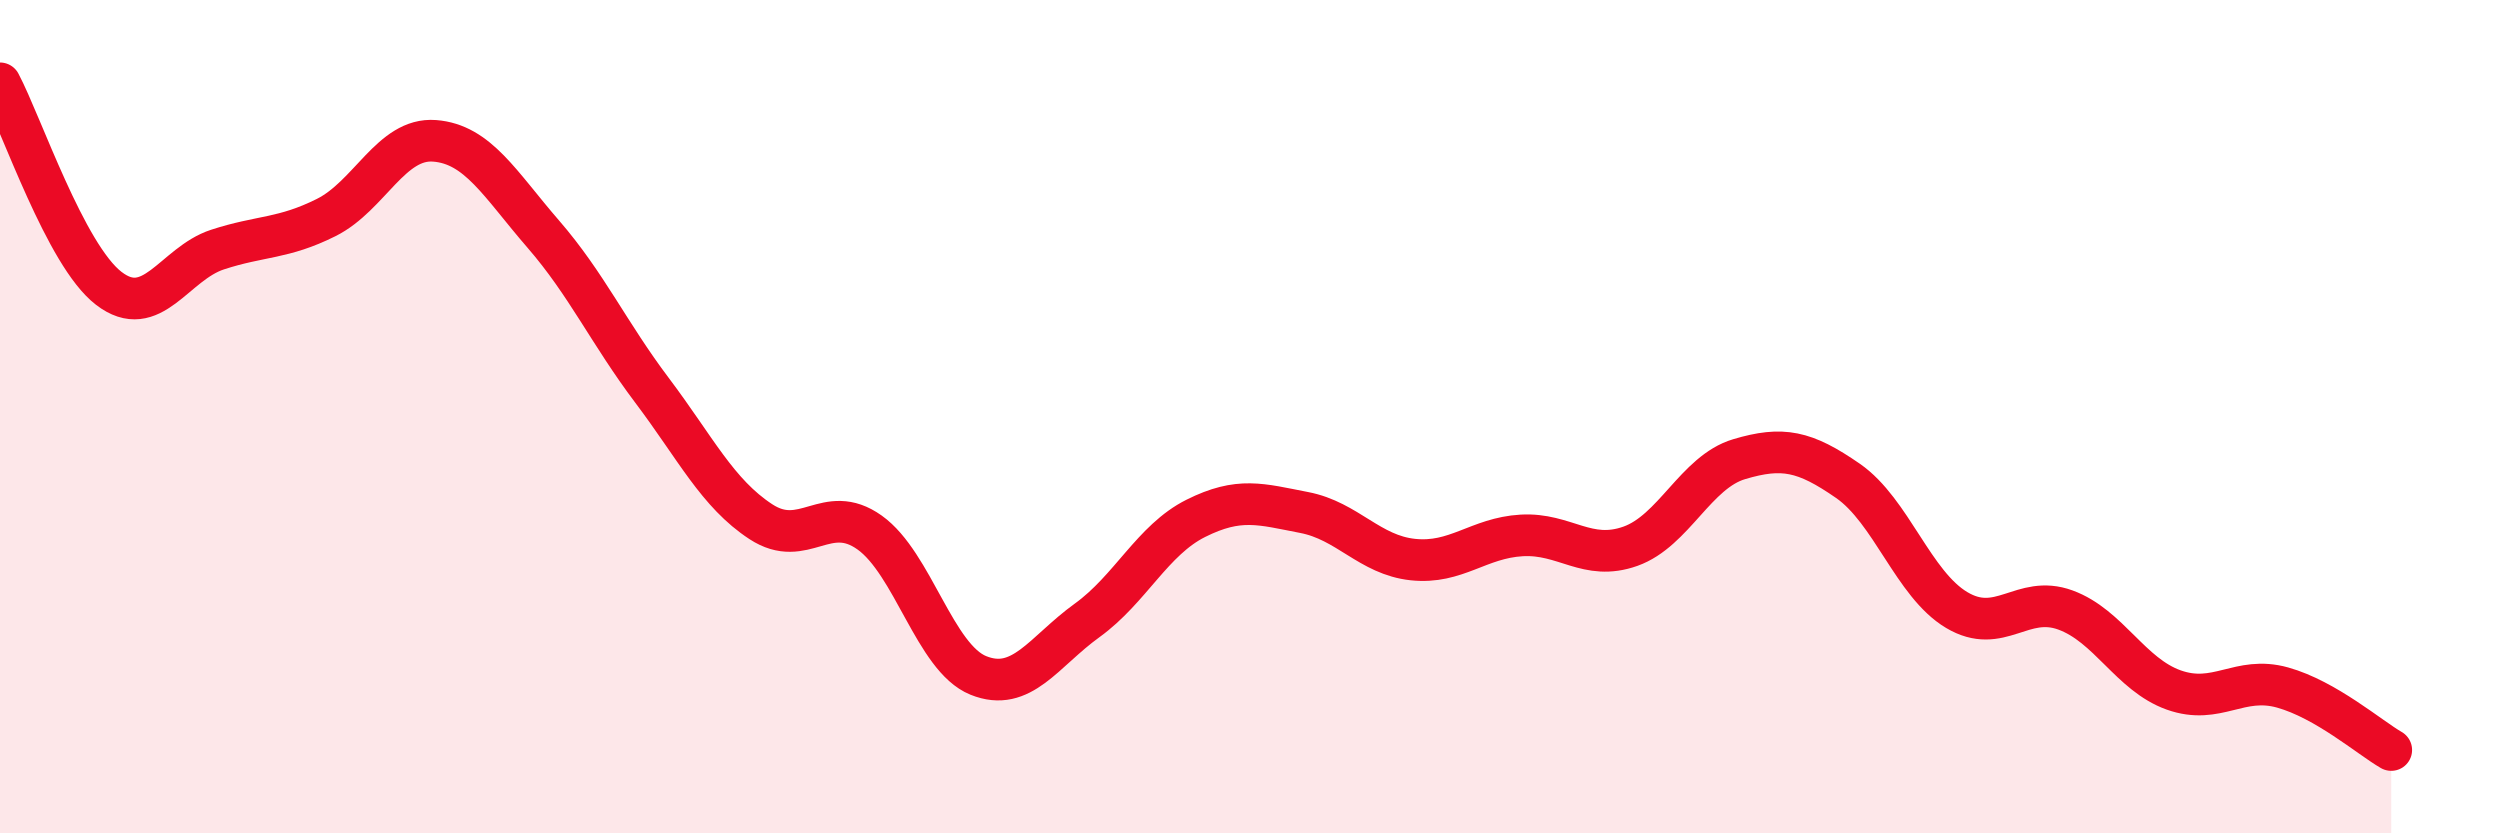 
    <svg width="60" height="20" viewBox="0 0 60 20" xmlns="http://www.w3.org/2000/svg">
      <path
        d="M 0,2 C 0.52,2.98 1.57,6.12 2.61,6.92 C 3.65,7.72 4.18,6.33 5.22,5.99 C 6.26,5.65 6.79,5.74 7.83,5.22 C 8.87,4.7 9.39,3.3 10.43,3.38 C 11.47,3.46 12,4.42 13.04,5.62 C 14.08,6.82 14.61,7.99 15.65,9.37 C 16.69,10.75 17.22,11.84 18.26,12.52 C 19.3,13.2 19.83,12.04 20.87,12.78 C 21.91,13.52 22.44,15.79 23.48,16.21 C 24.52,16.63 25.05,15.64 26.09,14.89 C 27.13,14.14 27.66,12.96 28.7,12.44 C 29.74,11.92 30.26,12.1 31.3,12.3 C 32.34,12.5 32.87,13.32 33.91,13.43 C 34.95,13.54 35.48,12.91 36.52,12.85 C 37.56,12.79 38.09,13.48 39.13,13.11 C 40.17,12.74 40.7,11.33 41.74,11.02 C 42.78,10.71 43.31,10.82 44.35,11.54 C 45.39,12.26 45.92,14.02 46.96,14.64 C 48,15.26 48.53,14.26 49.57,14.64 C 50.61,15.02 51.13,16.19 52.17,16.56 C 53.21,16.93 53.74,16.21 54.78,16.5 C 55.82,16.79 56.87,17.7 57.39,18L57.39 20L0 20Z"
        fill="#EB0A25"
        opacity="0.1"
        stroke-linecap="round"
        stroke-linejoin="round"
      />
      <path
        d="M 0,2 C 0.52,2.98 1.57,6.12 2.61,6.92 C 3.65,7.72 4.18,6.33 5.22,5.99 C 6.26,5.65 6.79,5.74 7.83,5.22 C 8.87,4.7 9.39,3.3 10.43,3.38 C 11.47,3.46 12,4.42 13.04,5.62 C 14.08,6.82 14.61,7.99 15.65,9.37 C 16.69,10.75 17.22,11.84 18.26,12.52 C 19.3,13.2 19.83,12.04 20.87,12.78 C 21.91,13.52 22.44,15.79 23.48,16.21 C 24.52,16.63 25.05,15.64 26.09,14.89 C 27.13,14.14 27.66,12.96 28.7,12.44 C 29.74,11.92 30.26,12.1 31.3,12.3 C 32.34,12.5 32.87,13.32 33.91,13.43 C 34.95,13.54 35.48,12.91 36.52,12.85 C 37.56,12.79 38.09,13.48 39.13,13.11 C 40.17,12.74 40.7,11.33 41.74,11.02 C 42.78,10.71 43.31,10.82 44.35,11.54 C 45.39,12.26 45.92,14.02 46.96,14.64 C 48,15.26 48.53,14.26 49.57,14.64 C 50.61,15.02 51.13,16.19 52.17,16.56 C 53.21,16.93 53.74,16.21 54.78,16.5 C 55.82,16.79 56.87,17.7 57.39,18"
        stroke="#EB0A25"
        stroke-width="1"
        fill="none"
        stroke-linecap="round"
        stroke-linejoin="round"
      />
    </svg>
  